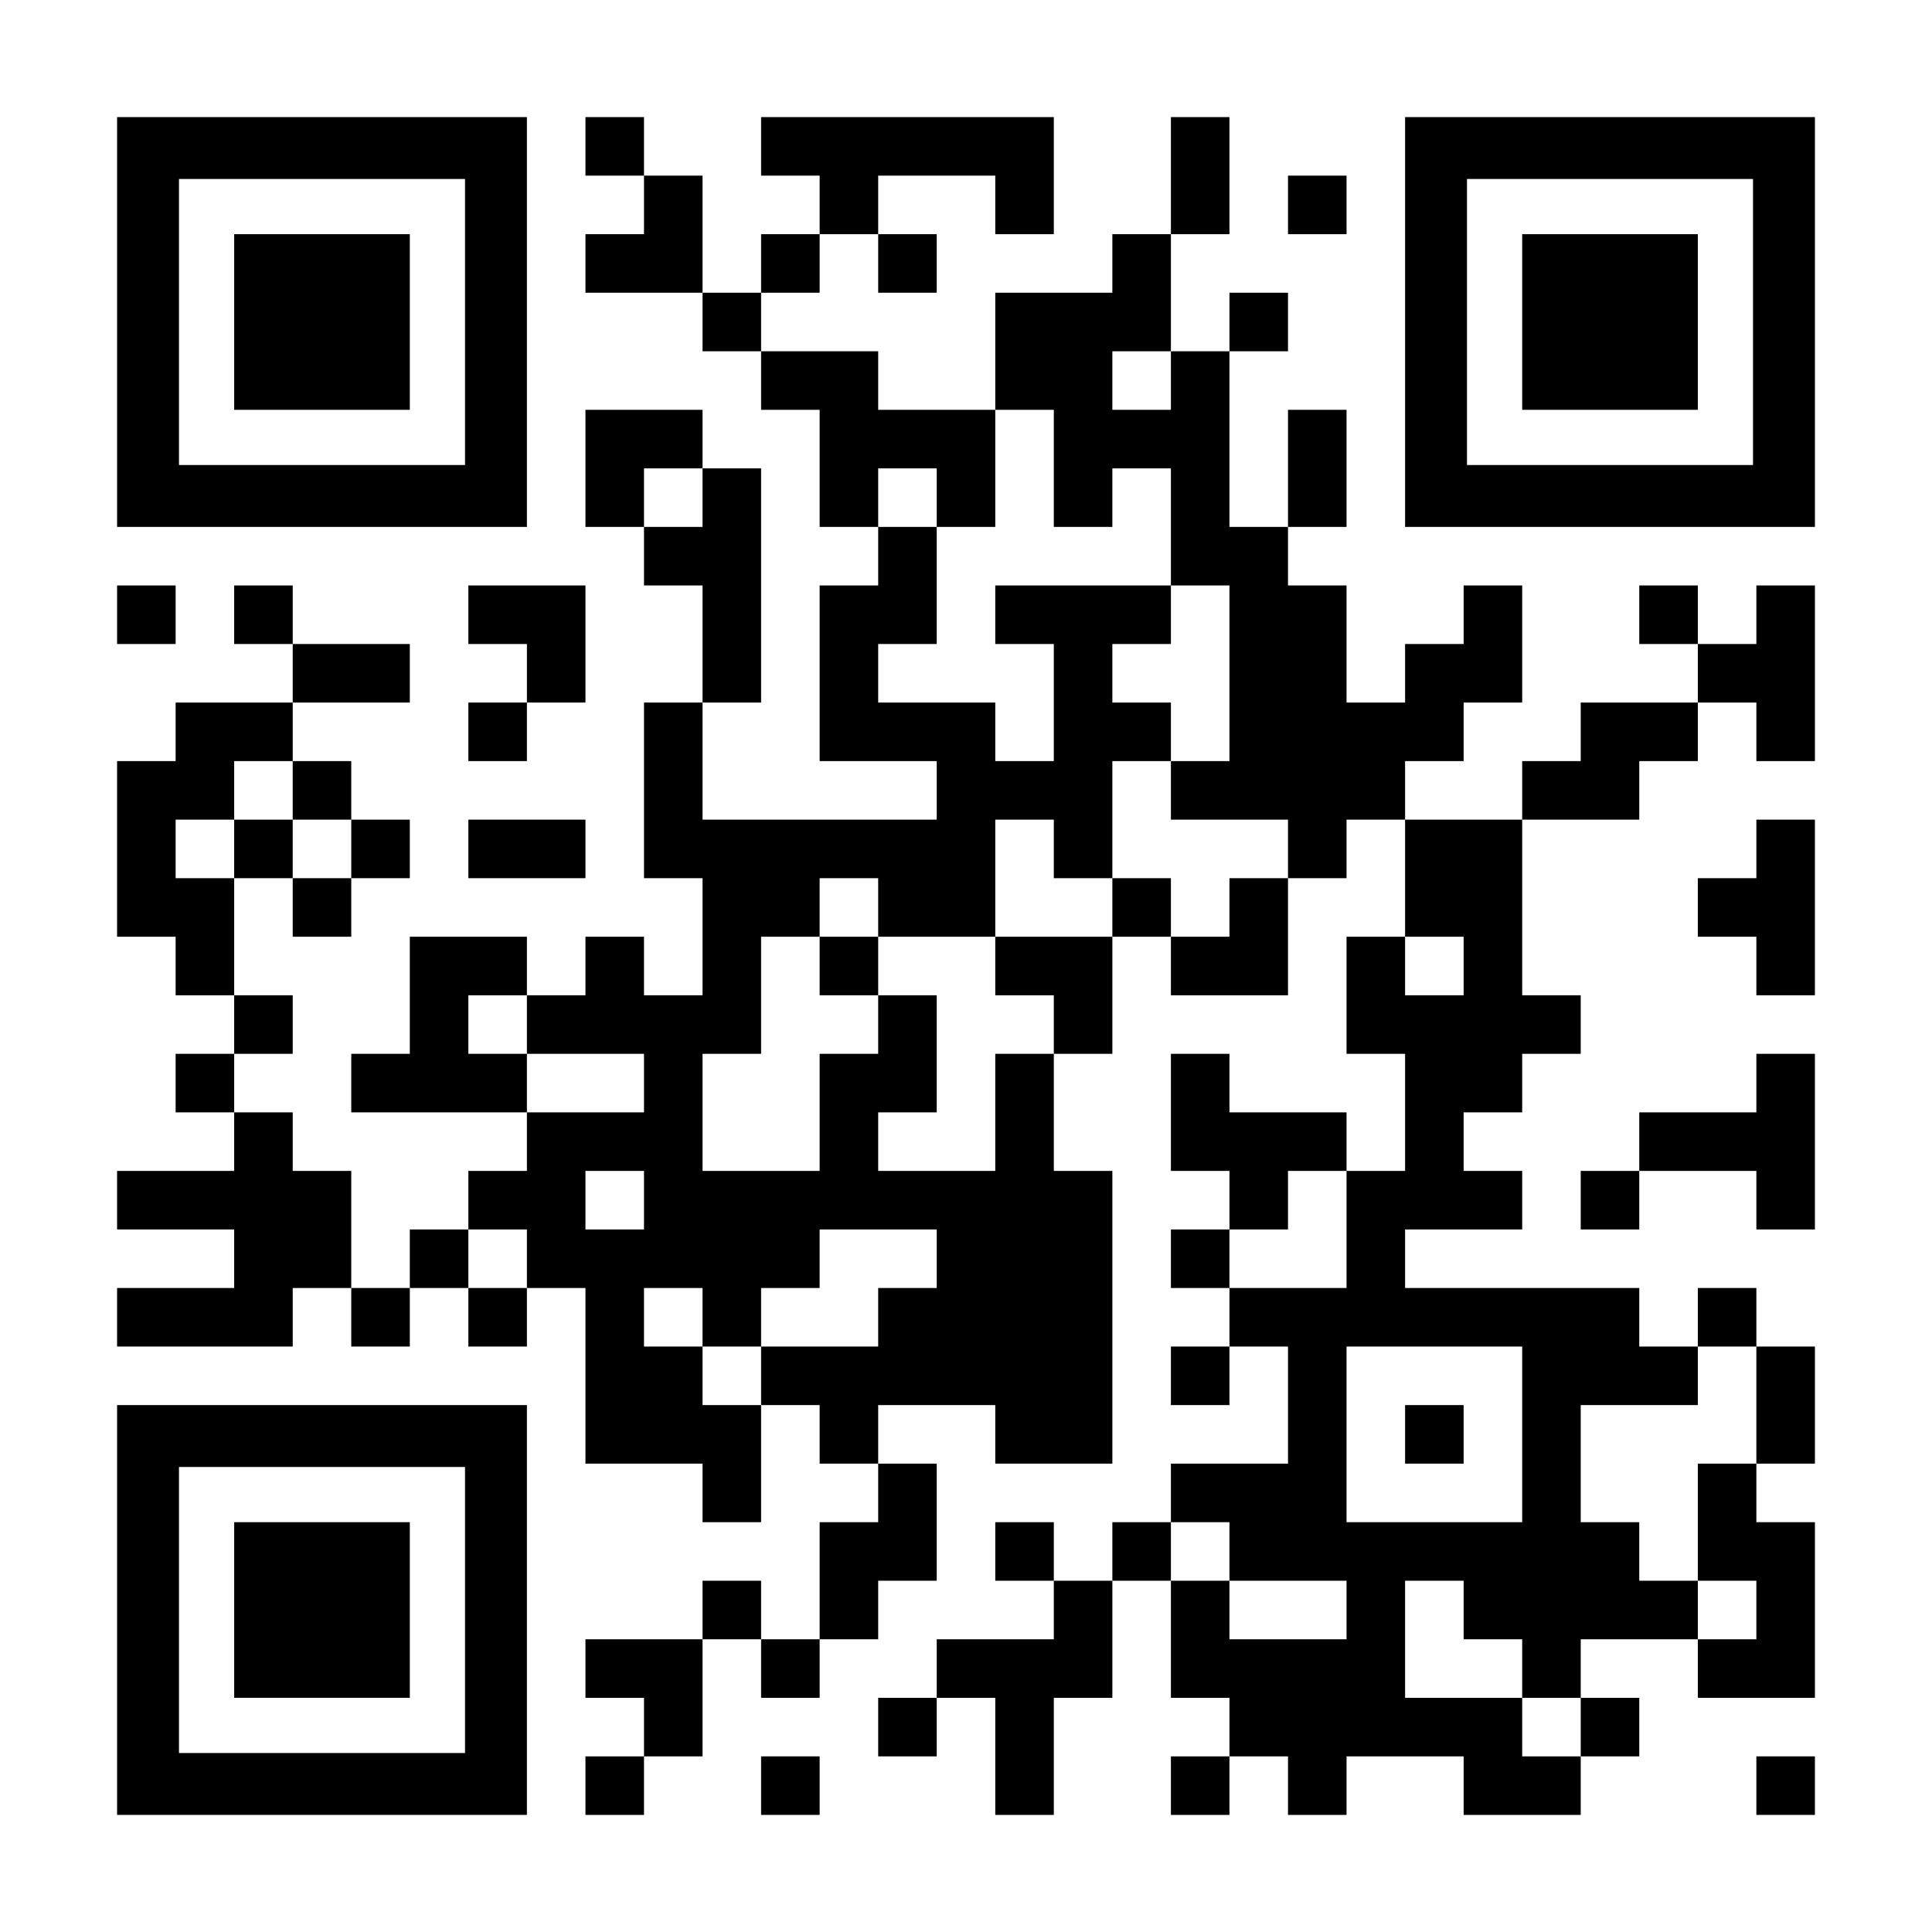 <?xml version="1.0" encoding="UTF-8" standalone="yes"?>
<svg version="1.0" xmlns="http://www.w3.org/2000/svg" width="1155px" height="1155px" viewBox="0 0 1155 1155" preserveAspectRatio="xMidYMid meet">
  <g transform="translate(0,1155) scale(0.1,-0.1)" fill="#000000" stroke="none">
    <path d="M700 9625 l0 -1225 1225 0 1225 0 0 1225 0 1225 -1225 0 -1225 0 0
-1225z m2080 0 l0 -855 -855 0 -855 0 0 855 0 855 855 0 855 0 0 -855z"/>
    <path d="M1400 9625 l0 -525 525 0 525 0 0 525 0 525 -525 0 -525 0 0 -525z"/>
    <path d="M3500 10675 l0 -175 175 0 175 0 0 -175 0 -175 -175 0 -175 0 0 -175
0 -175 350 0 350 0 0 -175 0 -175 175 0 175 0 0 -175 0 -175 175 0 175 0 0
-350 0 -350 175 0 175 0 0 -175 0 -175 -175 0 -175 0 0 -525 0 -525 350 0 350
0 0 -175 0 -175 -700 0 -700 0 0 350 0 350 175 0 175 0 0 700 0 700 -175 0
-175 0 0 175 0 175 -350 0 -350 0 0 -350 0 -350 175 0 175 0 0 -175 0 -175
175 0 175 0 0 -350 0 -350 -175 0 -175 0 0 -525 0 -525 175 0 175 0 0 -350 0
-350 -175 0 -175 0 0 175 0 175 -175 0 -175 0 0 -175 0 -175 -175 0 -175 0 0
175 0 175 -350 0 -350 0 0 -350 0 -350 -175 0 -175 0 0 -175 0 -175 525 0 525
0 0 -175 0 -175 -175 0 -175 0 0 -175 0 -175 -175 0 -175 0 0 -175 0 -175
-175 0 -175 0 0 350 0 350 -175 0 -175 0 0 175 0 175 -175 0 -175 0 0 175 0
175 175 0 175 0 0 175 0 175 -175 0 -175 0 0 350 0 350 175 0 175 0 0 -175 0
-175 175 0 175 0 0 175 0 175 175 0 175 0 0 175 0 175 -175 0 -175 0 0 175 0
175 -175 0 -175 0 0 175 0 175 350 0 350 0 0 175 0 175 -350 0 -350 0 0 175 0
175 -175 0 -175 0 0 -175 0 -175 175 0 175 0 0 -175 0 -175 -350 0 -350 0 0
-175 0 -175 -175 0 -175 0 0 -525 0 -525 175 0 175 0 0 -175 0 -175 175 0 175
0 0 -175 0 -175 -175 0 -175 0 0 -175 0 -175 175 0 175 0 0 -175 0 -175 -350
0 -350 0 0 -175 0 -175 350 0 350 0 0 -175 0 -175 -350 0 -350 0 0 -175 0
-175 525 0 525 0 0 175 0 175 175 0 175 0 0 -175 0 -175 175 0 175 0 0 175 0
175 175 0 175 0 0 -175 0 -175 175 0 175 0 0 175 0 175 175 0 175 0 0 -525 0
-525 350 0 350 0 0 -175 0 -175 175 0 175 0 0 350 0 350 175 0 175 0 0 -175 0
-175 175 0 175 0 0 -175 0 -175 -175 0 -175 0 0 -350 0 -350 -175 0 -175 0 0
175 0 175 -175 0 -175 0 0 -175 0 -175 -350 0 -350 0 0 -175 0 -175 175 0 175
0 0 -175 0 -175 -175 0 -175 0 0 -175 0 -175 175 0 175 0 0 175 0 175 175 0
175 0 0 350 0 350 175 0 175 0 0 -175 0 -175 175 0 175 0 0 175 0 175 175 0
175 0 0 175 0 175 175 0 175 0 0 350 0 350 -175 0 -175 0 0 175 0 175 350 0
350 0 0 -175 0 -175 350 0 350 0 0 875 0 875 -175 0 -175 0 0 350 0 350 175 0
175 0 0 350 0 350 175 0 175 0 0 -175 0 -175 350 0 350 0 0 350 0 350 175 0
175 0 0 175 0 175 175 0 175 0 0 -350 0 -350 -175 0 -175 0 0 -350 0 -350 175
0 175 0 0 -350 0 -350 -175 0 -175 0 0 175 0 175 -350 0 -350 0 0 175 0 175
-175 0 -175 0 0 -350 0 -350 175 0 175 0 0 -175 0 -175 -175 0 -175 0 0 -175
0 -175 175 0 175 0 0 -175 0 -175 -175 0 -175 0 0 -175 0 -175 175 0 175 0 0
175 0 175 175 0 175 0 0 -350 0 -350 -350 0 -350 0 0 -175 0 -175 -175 0 -175
0 0 -175 0 -175 -175 0 -175 0 0 175 0 175 -175 0 -175 0 0 -175 0 -175 175 0
175 0 0 -175 0 -175 -350 0 -350 0 0 -175 0 -175 -175 0 -175 0 0 -175 0 -175
175 0 175 0 0 175 0 175 175 0 175 0 0 -350 0 -350 175 0 175 0 0 350 0 350
175 0 175 0 0 350 0 350 175 0 175 0 0 -350 0 -350 175 0 175 0 0 -175 0 -175
-175 0 -175 0 0 -175 0 -175 175 0 175 0 0 175 0 175 175 0 175 0 0 -175 0
-175 175 0 175 0 0 175 0 175 350 0 350 0 0 -175 0 -175 350 0 350 0 0 175 0
175 175 0 175 0 0 175 0 175 -175 0 -175 0 0 175 0 175 350 0 350 0 0 -175 0
-175 350 0 350 0 0 525 0 525 -175 0 -175 0 0 175 0 175 175 0 175 0 0 350 0
350 -175 0 -175 0 0 175 0 175 -175 0 -175 0 0 -175 0 -175 -175 0 -175 0 0
175 0 175 -700 0 -700 0 0 175 0 175 350 0 350 0 0 175 0 175 -175 0 -175 0 0
175 0 175 175 0 175 0 0 175 0 175 175 0 175 0 0 175 0 175 -175 0 -175 0 0
525 0 525 350 0 350 0 0 175 0 175 175 0 175 0 0 175 0 175 175 0 175 0 0
-175 0 -175 175 0 175 0 0 525 0 525 -175 0 -175 0 0 -175 0 -175 -175 0 -175
0 0 175 0 175 -175 0 -175 0 0 -175 0 -175 175 0 175 0 0 -175 0 -175 -350 0
-350 0 0 -175 0 -175 -175 0 -175 0 0 -175 0 -175 -350 0 -350 0 0 175 0 175
175 0 175 0 0 175 0 175 175 0 175 0 0 350 0 350 -175 0 -175 0 0 -175 0 -175
-175 0 -175 0 0 -175 0 -175 -175 0 -175 0 0 350 0 350 -175 0 -175 0 0 175 0
175 175 0 175 0 0 350 0 350 -175 0 -175 0 0 -350 0 -350 -175 0 -175 0 0 525
0 525 175 0 175 0 0 175 0 175 -175 0 -175 0 0 -175 0 -175 -175 0 -175 0 0
350 0 350 175 0 175 0 0 350 0 350 -175 0 -175 0 0 -350 0 -350 -175 0 -175 0
0 -175 0 -175 -350 0 -350 0 0 -350 0 -350 -350 0 -350 0 0 175 0 175 -350 0
-350 0 0 175 0 175 175 0 175 0 0 175 0 175 175 0 175 0 0 -175 0 -175 175 0
175 0 0 175 0 175 -175 0 -175 0 0 175 0 175 350 0 350 0 0 -175 0 -175 175 0
175 0 0 350 0 350 -875 0 -875 0 0 -175 0 -175 175 0 175 0 0 -175 0 -175
-175 0 -175 0 0 -175 0 -175 -175 0 -175 0 0 350 0 350 -175 0 -175 0 0 175 0
175 -175 0 -175 0 0 -175z m3500 -1400 l0 -175 -175 0 -175 0 0 175 0 175 175
0 175 0 0 -175z m-700 -525 l0 -350 175 0 175 0 0 175 0 175 175 0 175 0 0
-350 0 -350 175 0 175 0 0 -525 0 -525 -175 0 -175 0 0 -175 0 -175 350 0 350
0 0 -175 0 -175 -175 0 -175 0 0 -175 0 -175 -175 0 -175 0 0 175 0 175 -175
0 -175 0 0 -175 0 -175 -350 0 -350 0 0 -175 0 -175 175 0 175 0 0 -175 0
-175 -175 0 -175 0 0 -350 0 -350 -350 0 -350 0 0 175 0 175 175 0 175 0 0
350 0 350 -175 0 -175 0 0 -175 0 -175 -175 0 -175 0 0 -350 0 -350 -350 0
-350 0 0 350 0 350 175 0 175 0 0 350 0 350 175 0 175 0 0 175 0 175 175 0
175 0 0 -175 0 -175 350 0 350 0 0 350 0 350 175 0 175 0 0 -175 0 -175 175 0
175 0 0 350 0 350 175 0 175 0 0 175 0 175 -175 0 -175 0 0 175 0 175 175 0
175 0 0 175 0 175 -525 0 -525 0 0 -175 0 -175 175 0 175 0 0 -350 0 -350
-175 0 -175 0 0 175 0 175 -350 0 -350 0 0 175 0 175 175 0 175 0 0 350 0 350
-175 0 -175 0 0 175 0 175 175 0 175 0 0 -175 0 -175 175 0 175 0 0 350 0 350
175 0 175 0 0 -350z m-2100 -175 l0 -175 -175 0 -175 0 0 175 0 175 175 0 175
0 0 -175z m-2450 -1750 l0 -175 175 0 175 0 0 -175 0 -175 -175 0 -175 0 0
175 0 175 -175 0 -175 0 0 -175 0 -175 -175 0 -175 0 0 175 0 175 175 0 175 0
0 175 0 175 175 0 175 0 0 -175z m7000 -1050 l0 -175 -175 0 -175 0 0 175 0
175 175 0 175 0 0 -175z m-5600 -350 l0 -175 350 0 350 0 0 -175 0 -175 -350
0 -350 0 0 175 0 175 -175 0 -175 0 0 175 0 175 175 0 175 0 0 -175z m700
-1050 l0 -175 -175 0 -175 0 0 175 0 175 175 0 175 0 0 -175z m4200 -175 l0
-350 -350 0 -350 0 0 175 0 175 175 0 175 0 0 175 0 175 175 0 175 0 0 -350z
m-4900 -175 l0 -175 -175 0 -175 0 0 175 0 175 175 0 175 0 0 -175z m2450 0
l0 -175 -175 0 -175 0 0 -175 0 -175 -350 0 -350 0 0 -175 0 -175 -175 0 -175
0 0 175 0 175 -175 0 -175 0 0 175 0 175 175 0 175 0 0 -175 0 -175 175 0 175
0 0 175 0 175 175 0 175 0 0 175 0 175 350 0 350 0 0 -175z m3500 -1050 l0
-525 -525 0 -525 0 0 525 0 525 525 0 525 0 0 -525z m1400 175 l0 -350 -175 0
-175 0 0 -350 0 -350 175 0 175 0 0 -175 0 -175 -175 0 -175 0 0 175 0 175
-175 0 -175 0 0 175 0 175 -175 0 -175 0 0 350 0 350 350 0 350 0 0 175 0 175
175 0 175 0 0 -350z m-3150 -875 l0 -175 350 0 350 0 0 -175 0 -175 -350 0
-350 0 0 175 0 175 -175 0 -175 0 0 175 0 175 175 0 175 0 0 -175z m1400 -350
l0 -175 175 0 175 0 0 -175 0 -175 175 0 175 0 0 -175 0 -175 -175 0 -175 0 0
175 0 175 -350 0 -350 0 0 350 0 350 175 0 175 0 0 -175z"/>
    <path d="M4900 5775 l0 -175 175 0 175 0 0 175 0 175 -175 0 -175 0 0 -175z"/>
    <path d="M8400 2975 l0 -175 175 0 175 0 0 175 0 175 -175 0 -175 0 0 -175z"/>
    <path d="M8400 9625 l0 -1225 1225 0 1225 0 0 1225 0 1225 -1225 0 -1225 0 0
-1225z m2080 0 l0 -855 -855 0 -855 0 0 855 0 855 855 0 855 0 0 -855z"/>
    <path d="M9100 9625 l0 -525 525 0 525 0 0 525 0 525 -525 0 -525 0 0 -525z"/>
    <path d="M7700 10325 l0 -175 175 0 175 0 0 175 0 175 -175 0 -175 0 0 -175z"/>
    <path d="M700 7875 l0 -175 175 0 175 0 0 175 0 175 -175 0 -175 0 0 -175z"/>
    <path d="M2800 7875 l0 -175 175 0 175 0 0 -175 0 -175 -175 0 -175 0 0 -175
0 -175 175 0 175 0 0 175 0 175 175 0 175 0 0 350 0 350 -350 0 -350 0 0 -175z"/>
    <path d="M2800 6475 l0 -175 350 0 350 0 0 175 0 175 -350 0 -350 0 0 -175z"/>
    <path d="M10500 6475 l0 -175 -175 0 -175 0 0 -175 0 -175 175 0 175 0 0 -175
0 -175 175 0 175 0 0 525 0 525 -175 0 -175 0 0 -175z"/>
    <path d="M10500 5075 l0 -175 -350 0 -350 0 0 -175 0 -175 -175 0 -175 0 0
-175 0 -175 175 0 175 0 0 175 0 175 350 0 350 0 0 -175 0 -175 175 0 175 0 0
525 0 525 -175 0 -175 0 0 -175z"/>
    <path d="M700 1925 l0 -1225 1225 0 1225 0 0 1225 0 1225 -1225 0 -1225 0 0
-1225z m2080 0 l0 -855 -855 0 -855 0 0 855 0 855 855 0 855 0 0 -855z"/>
    <path d="M1400 1925 l0 -525 525 0 525 0 0 525 0 525 -525 0 -525 0 0 -525z"/>
    <path d="M4550 875 l0 -175 175 0 175 0 0 175 0 175 -175 0 -175 0 0 -175z"/>
    <path d="M10500 875 l0 -175 175 0 175 0 0 175 0 175 -175 0 -175 0 0 -175z"/>
  </g>
</svg>